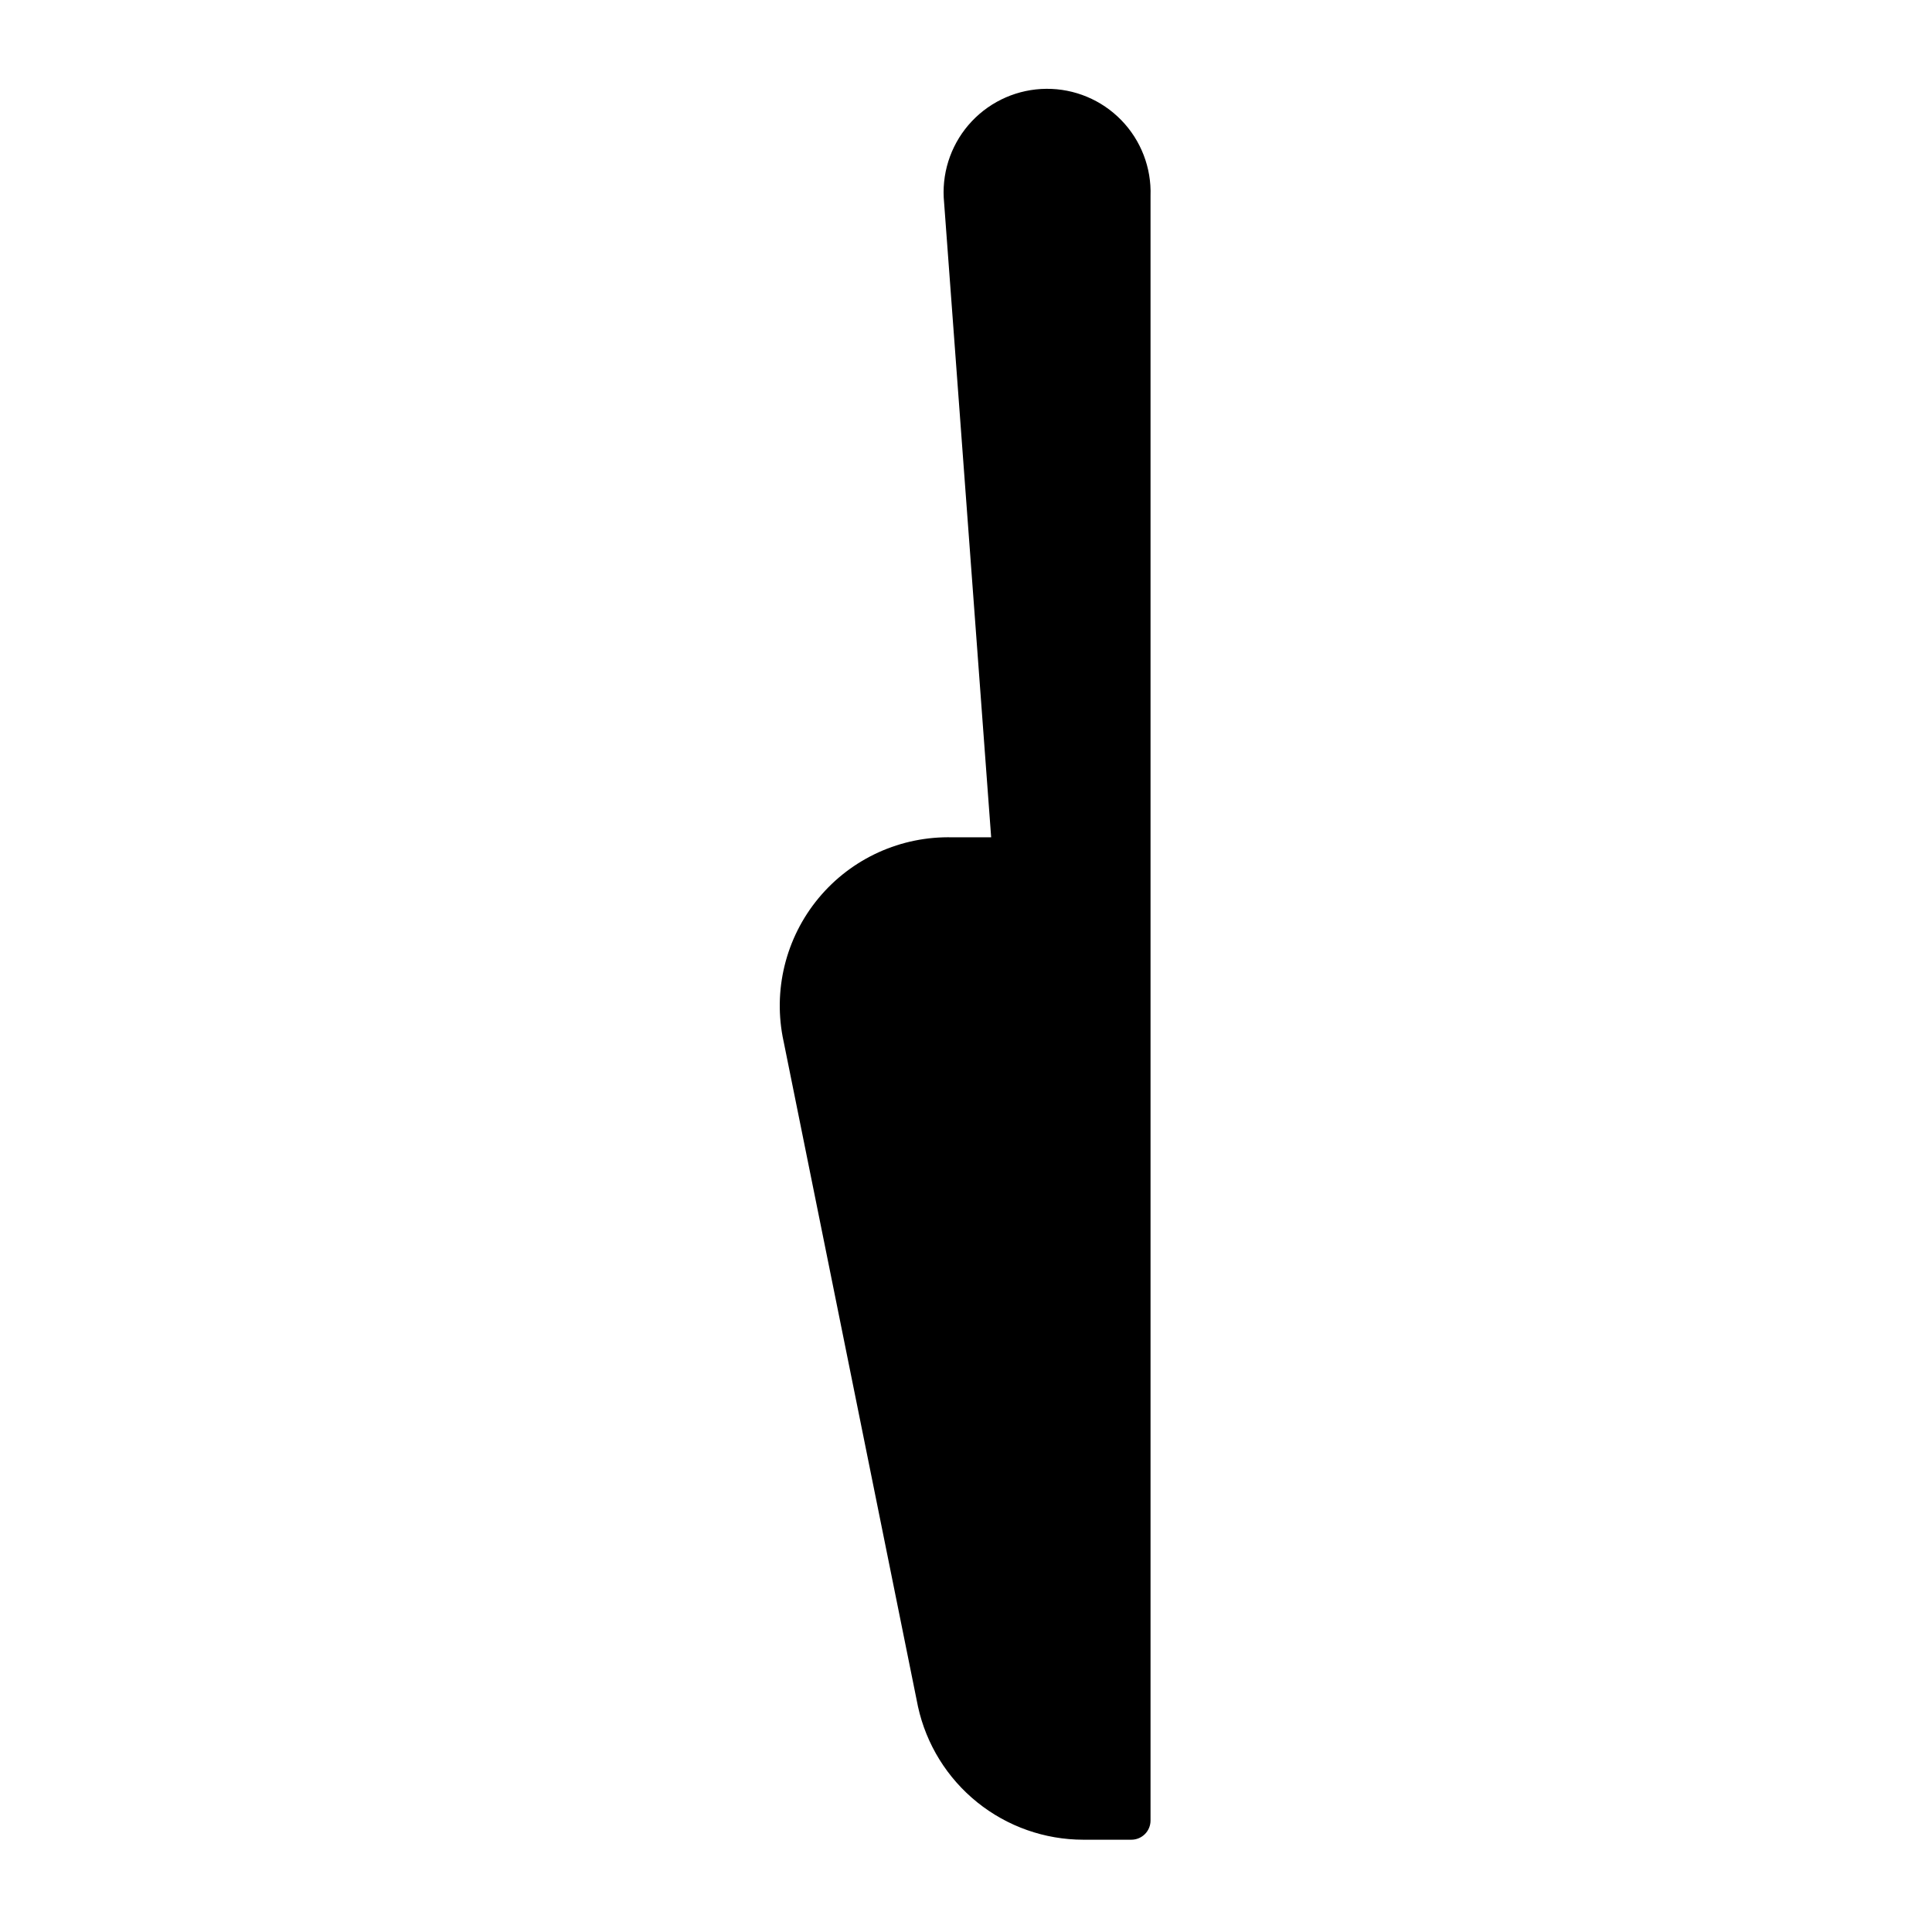 <?xml version="1.0" encoding="UTF-8"?>
<!-- Uploaded to: ICON Repo, www.svgrepo.com, Generator: ICON Repo Mixer Tools -->
<svg fill="#000000" width="800px" height="800px" version="1.1" viewBox="144 144 512 512" xmlns="http://www.w3.org/2000/svg">
 <path d="m396.49 365.9h10.18l-12.574-169.57c-0.371-7.465 2.32-14.762 7.453-20.199 5.133-5.434 12.266-8.539 19.738-8.594 7.477-0.059 14.652 2.941 19.867 8.301s8.012 12.613 7.75 20.086v430.53c0 1.352-0.535 2.644-1.488 3.602-0.957 0.953-2.25 1.488-3.598 1.488h-12.723c-10.23-0.004-20.148-3.504-28.117-9.918-7.969-6.414-13.508-15.355-15.699-25.348l-35.621-176.33h-0.004c-2.894-13.398 0.523-27.379 9.273-37.93 8.75-10.547 21.863-16.488 35.562-16.117z"/>
</svg>